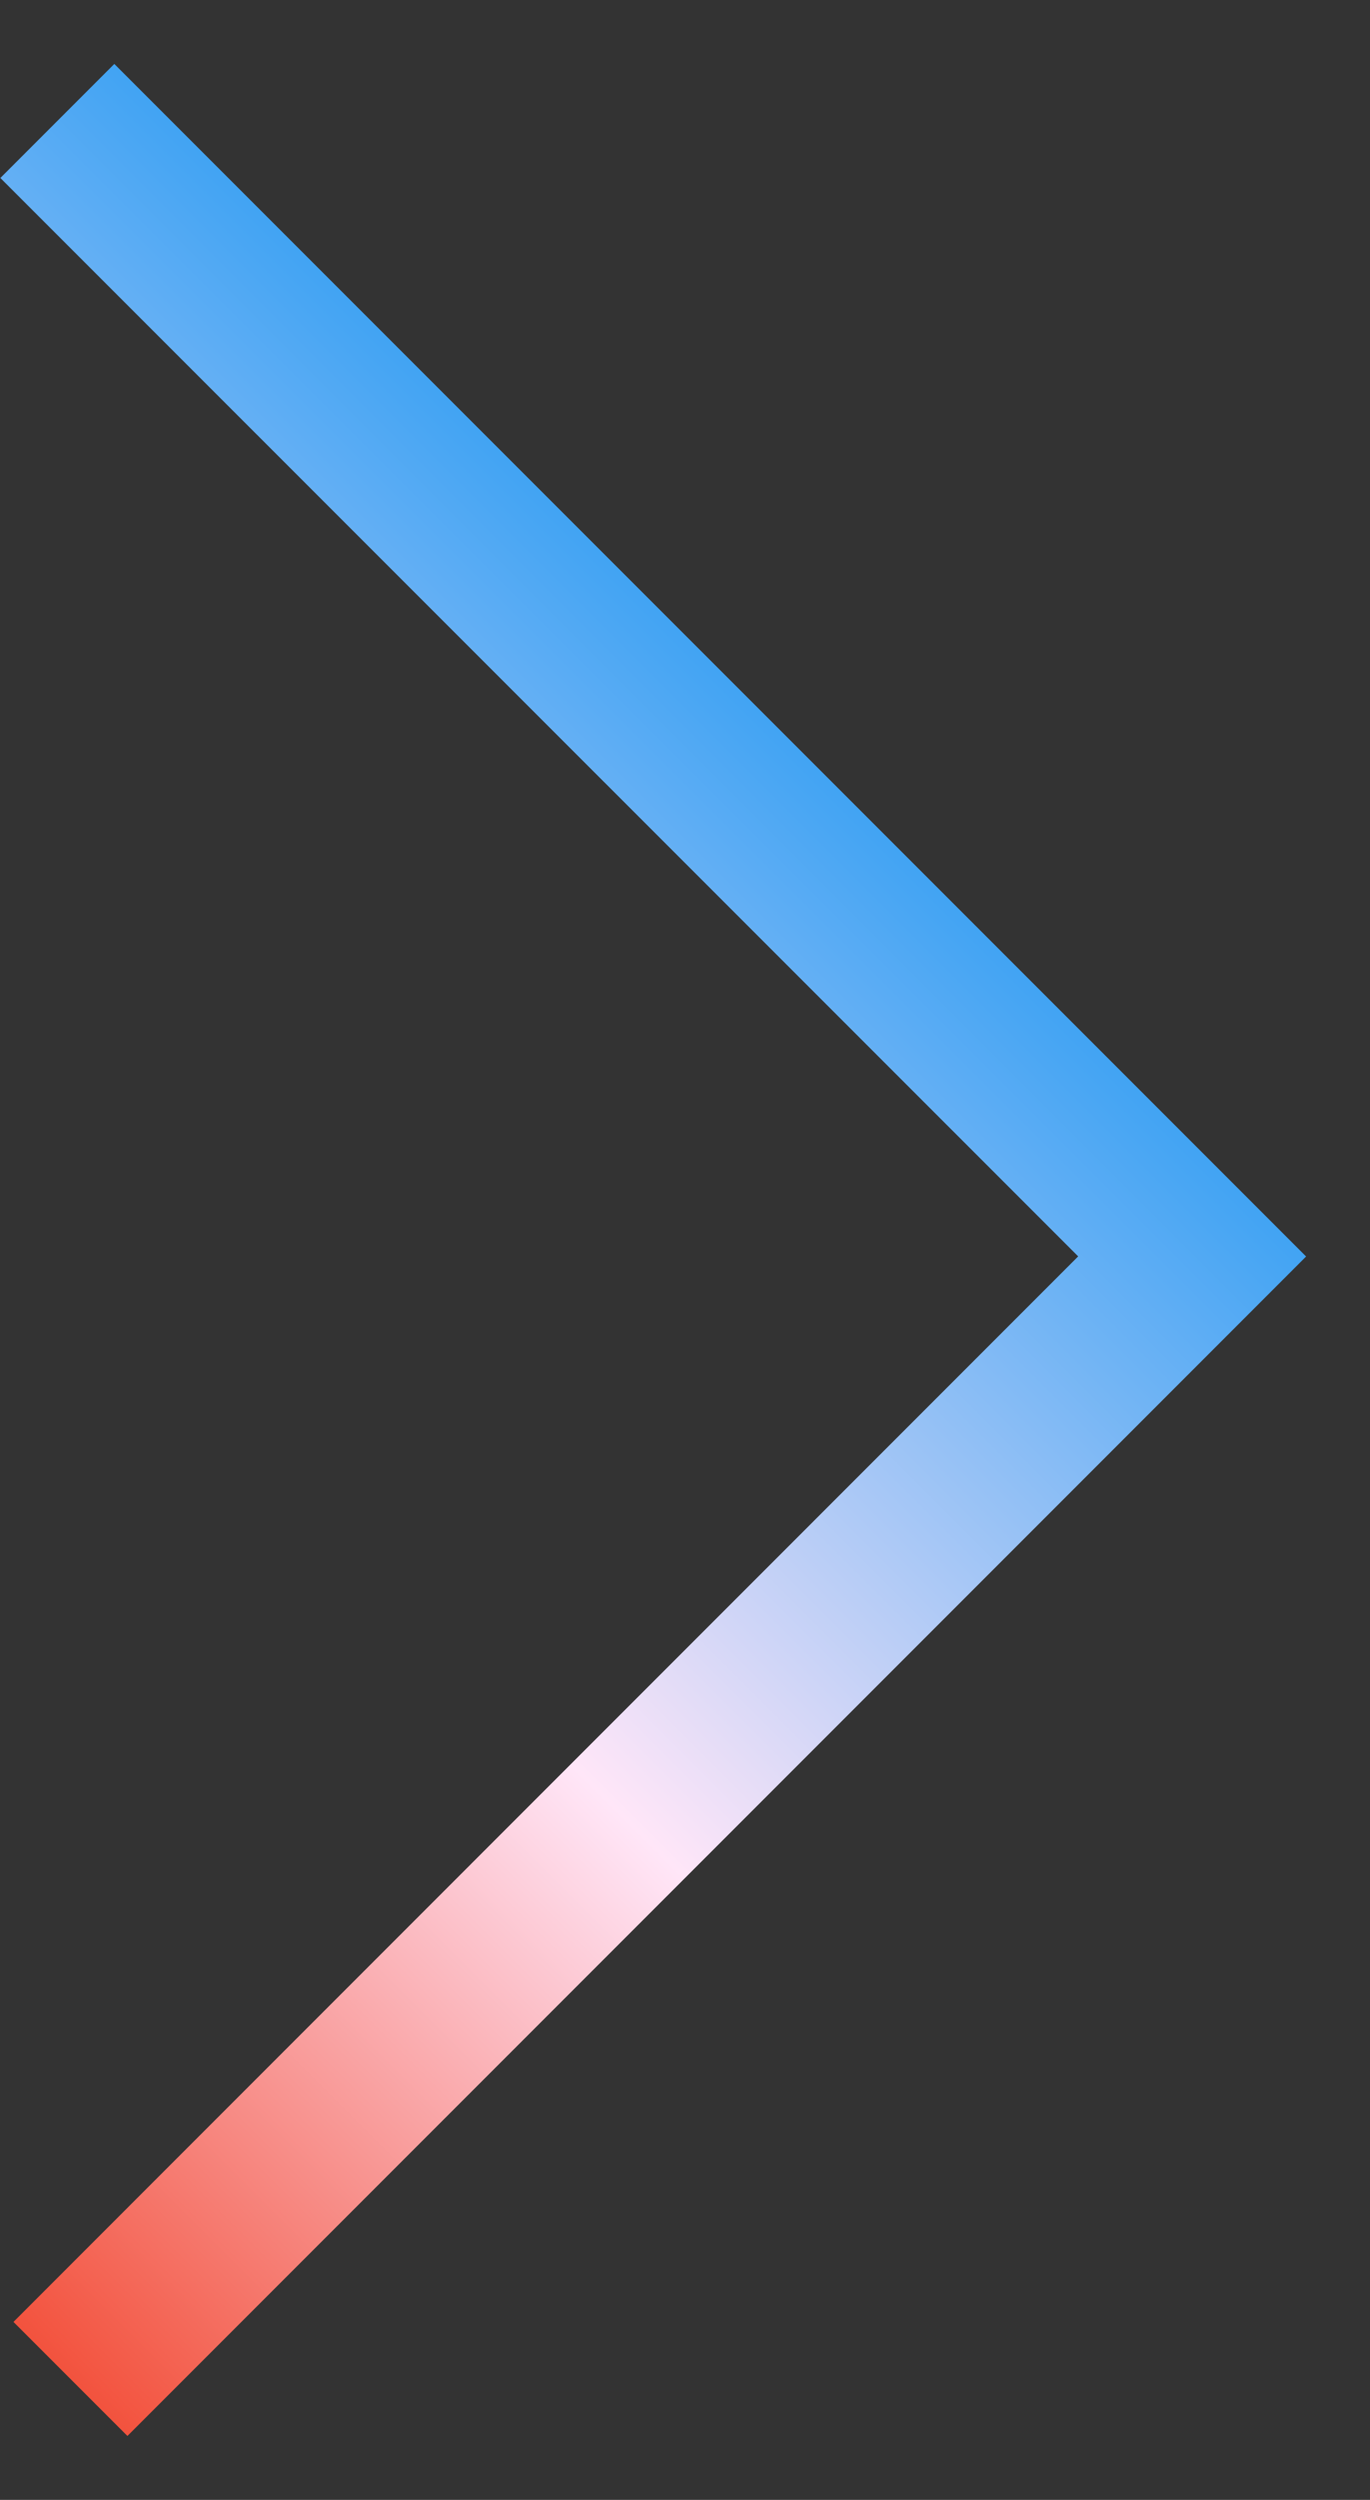 <?xml version="1.0" encoding="UTF-8"?>
<svg width="17px" height="31px" viewBox="0 0 17 31" version="1.1" xmlns="http://www.w3.org/2000/svg" xmlns:xlink="http://www.w3.org/1999/xlink">
    <rect x="0" y="0" width="17" height="31" fill="#333333" stroke="none"/>
    <title>p_11_sony_ic</title>
    <defs>
        <linearGradient x1="50%" y1="0%" x2="50%" y2="100%" id="linearGradient-1">
            <stop stop-color="#40A3F3" offset="0%"></stop>
            <stop stop-color="#FFE6F8" offset="52.275%"></stop>
            <stop stop-color="#F24F39" offset="100%"></stop>
        </linearGradient>
    </defs>
    <g id="9pro+_overview" stroke="none" stroke-width="1" fill="none" fill-rule="evenodd">
        <g id="9pro+pc" transform="translate(-1825, -10611)" fill="url(#linearGradient-1)" fill-rule="nonzero">
            <g id="p_11_sony" transform="translate(0, 10031)">
                <g id="p_11_sony_ic" transform="translate(1812, 582)">
                    <polygon id="路径-2" transform="translate(14.5, 13.5) rotate(-315) translate(-14.5, -13.5) " points="24.957 3.158 24.957 23.842 22.957 23.842 22.956 5.157 4.043 5.158 4.043 3.158"></polygon>
                </g>
            </g>
        </g>
    </g>
</svg>